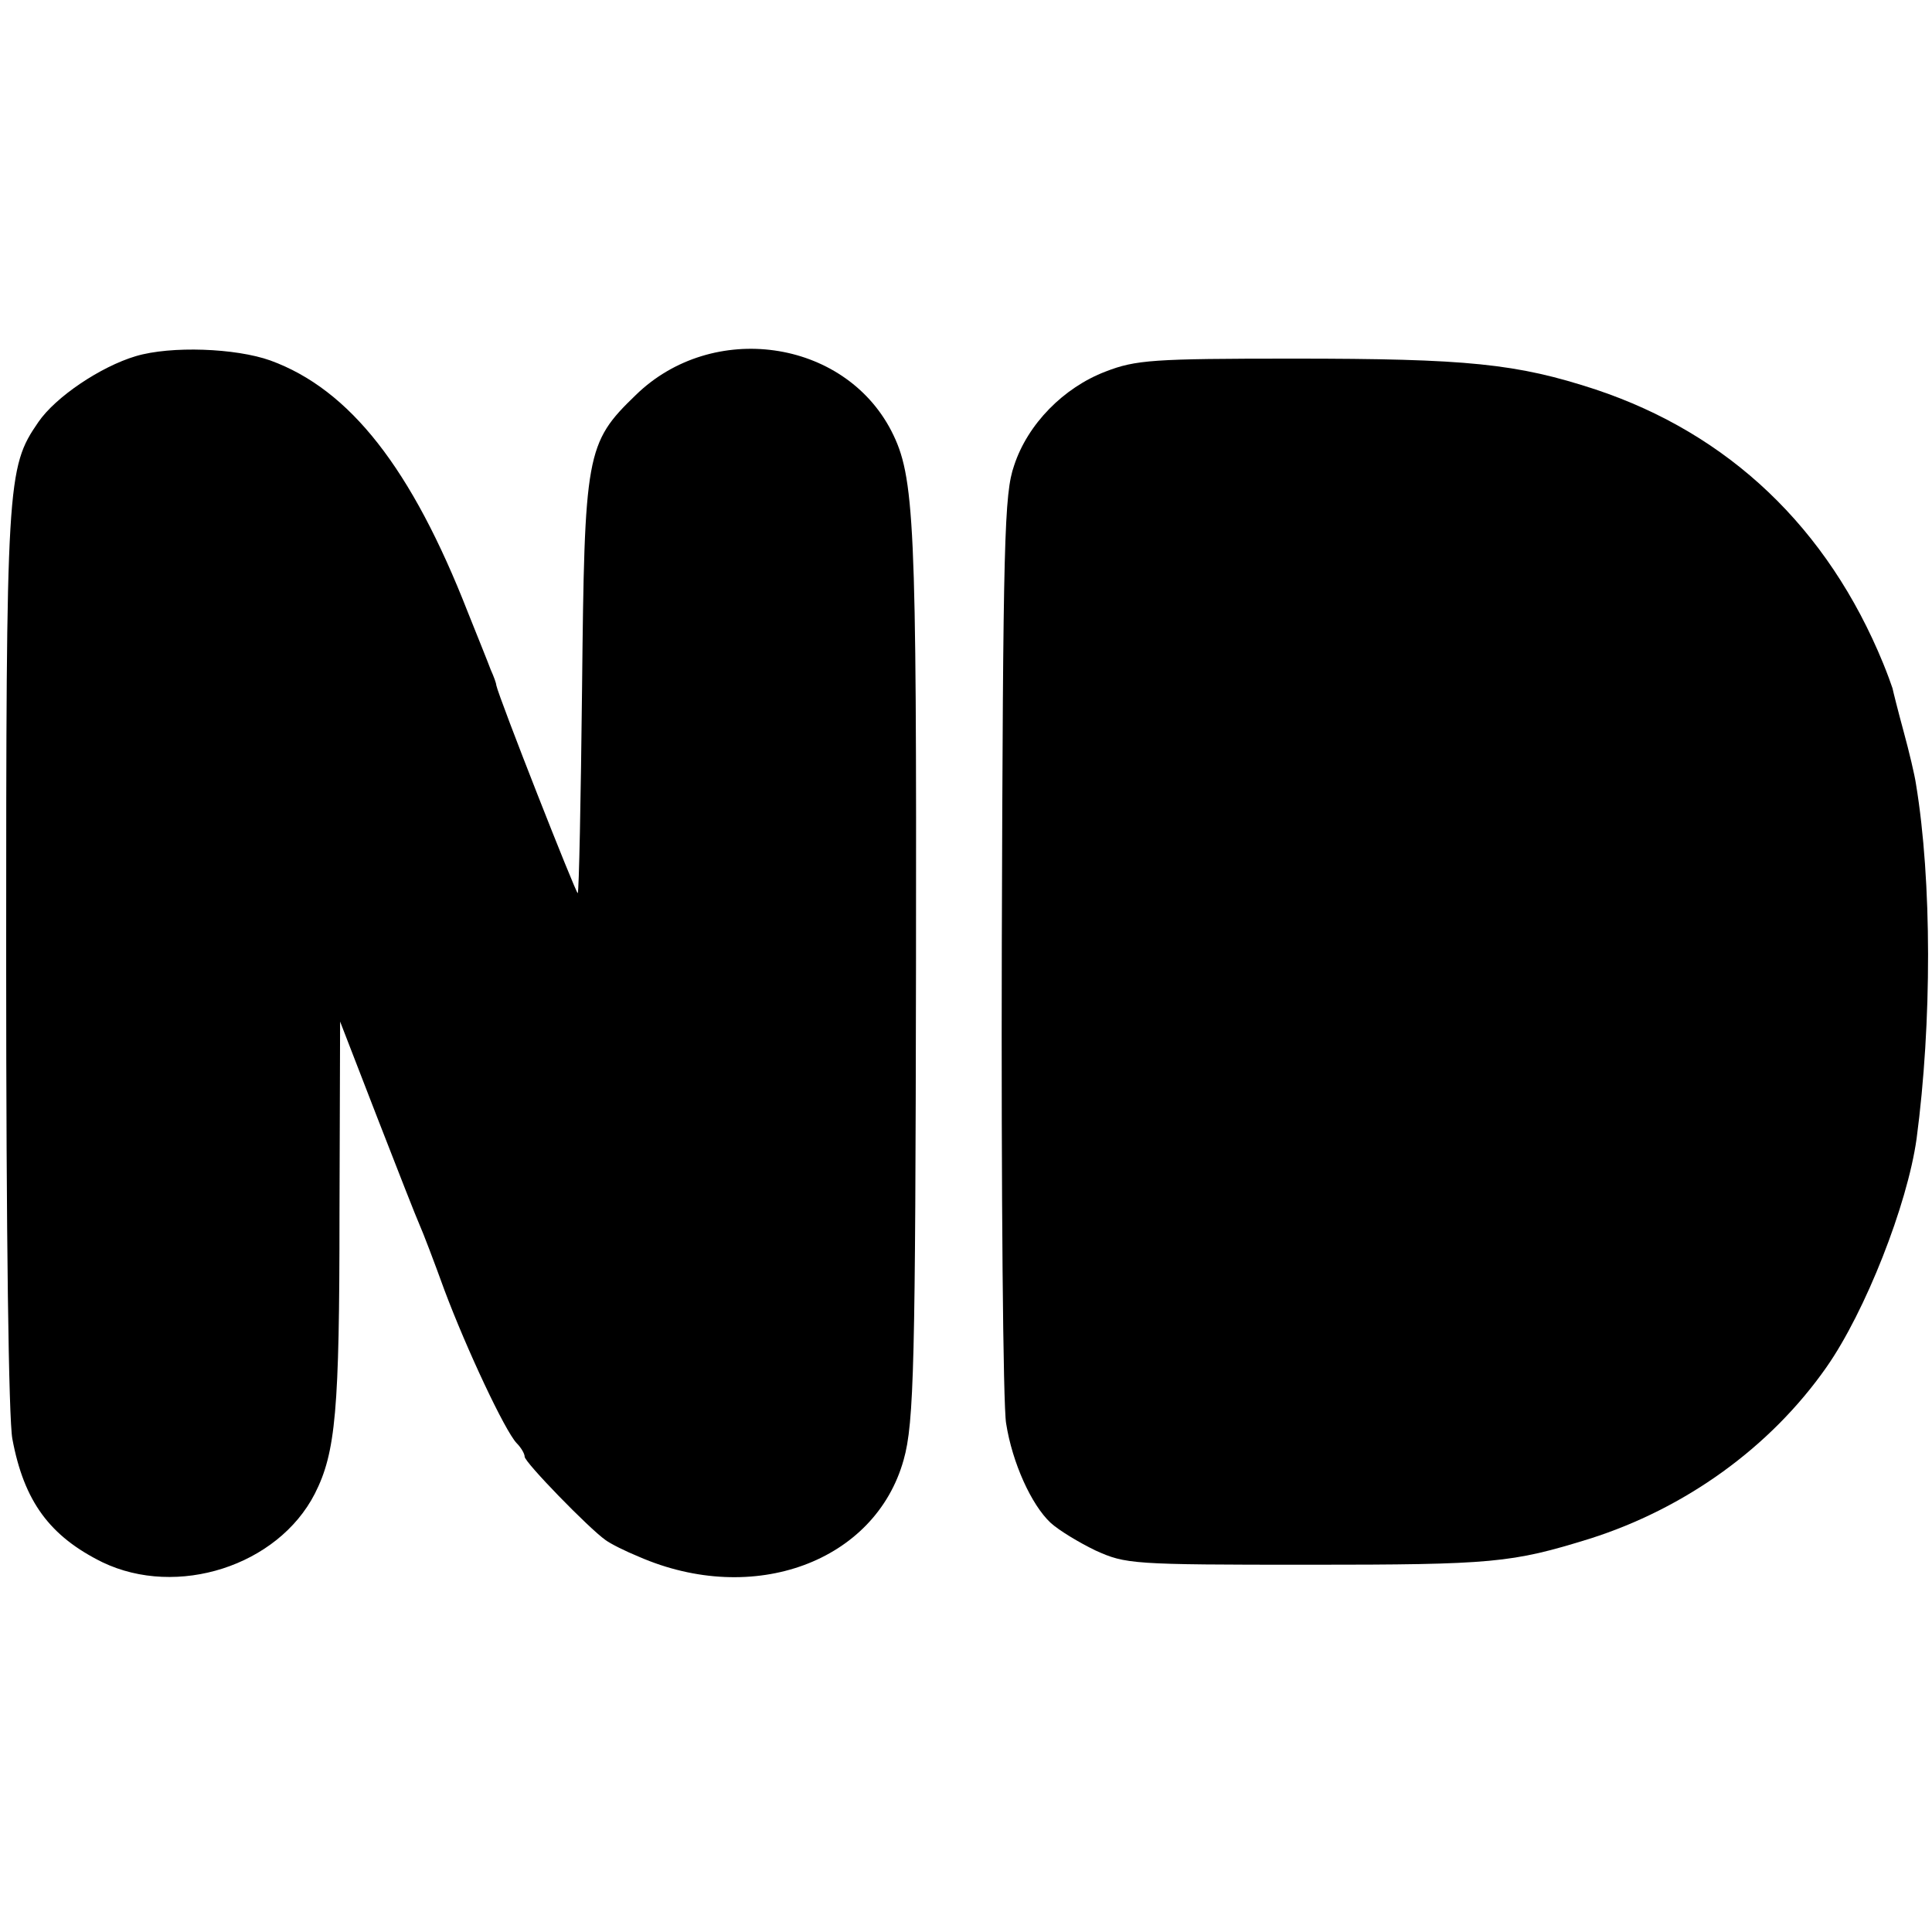 <?xml version="1.0" standalone="no"?>
<!DOCTYPE svg PUBLIC "-//W3C//DTD SVG 20010904//EN"
 "http://www.w3.org/TR/2001/REC-SVG-20010904/DTD/svg10.dtd">
<svg version="1.0" xmlns="http://www.w3.org/2000/svg"
 width="313pt" height="313pt" viewBox="0 0 313 313"
 preserveAspectRatio="xMidYMid meet">
<g transform="translate(0,313) scale(0.1,-0.1)"
fill="#000000" stroke="none">
<path d="M220 2553 c-57 -17 -130 -66 -158 -107 -51 -74 -52 -95 -52 -872 0
-447 4 -742 10 -775 19 -102 61 -158 146 -200 121 -58 284 -6 344 111 34 67
40 135 40 453 l1 312 60 -155 c33 -85 64 -164 69 -175 5 -11 23 -58 40 -105
36 -96 98 -228 117 -248 7 -7 13 -17 13 -22 0 -9 104 -116 131 -135 8 -6 32
-18 54 -27 186 -81 383 -8 429 157 17 60 19 159 20 800 1 722 -2 793 -40 867
-77 149 -290 179 -414 58 -81 -78 -83 -95 -87 -474 -2 -182 -5 -331 -7 -333
-2 -3 -128 317 -132 337 0 3 -4 14 -9 25 -4 11 -21 53 -37 93 -91 233 -191
361 -320 408 -56 20 -161 24 -218 7z"/>
<path d="M1791 2528 c-68 -26 -126 -85 -148 -152 -16 -46 -18 -117 -20 -776
-1 -399 2 -748 7 -776 10 -64 41 -132 72 -161 13 -12 46 -32 73 -45 49 -22 58
-23 345 -23 299 0 329 3 455 42 155 49 293 148 384 278 63 90 131 263 146 370
25 188 25 418 -1 575 -2 14 -11 52 -20 85 -9 33 -17 65 -18 70 -2 6 -8 23 -15
40 -90 220 -250 372 -466 444 -128 42 -207 50 -490 50 -227 0 -255 -2 -304
-21z"/>
</g>
</svg>
